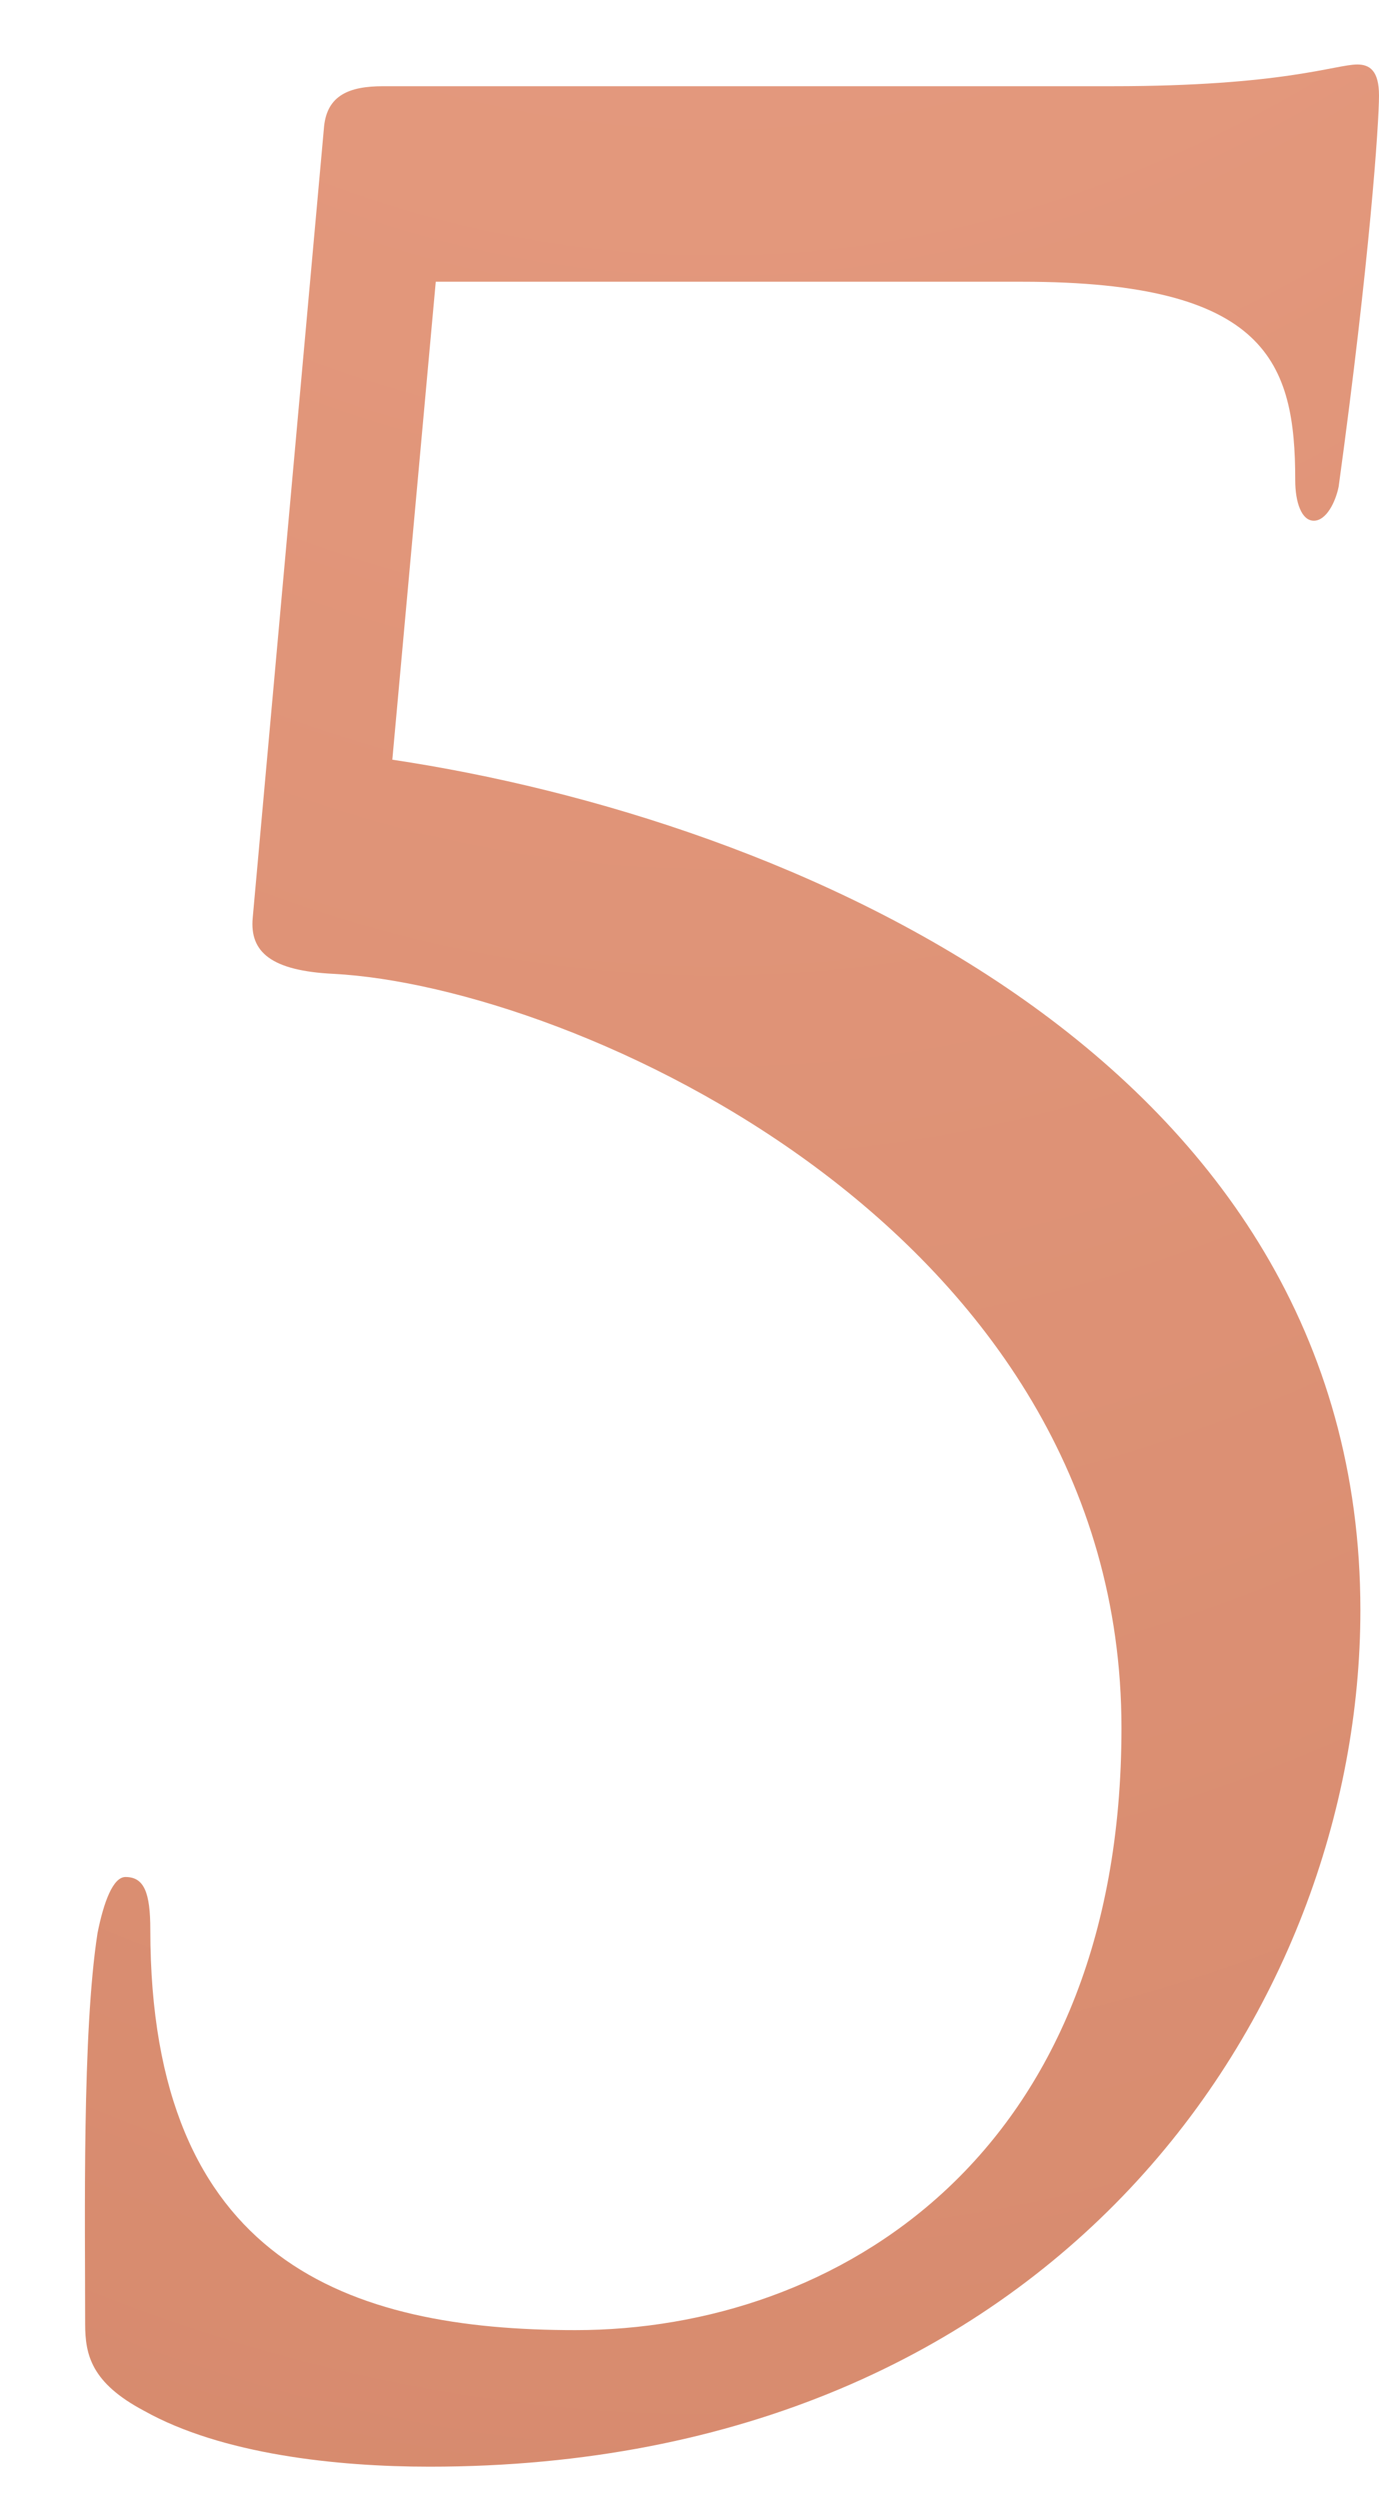 <?xml version="1.0" encoding="UTF-8"?> <svg xmlns="http://www.w3.org/2000/svg" width="16" height="29" viewBox="0 0 16 29" fill="none"> <path d="M5.056 3.268H11.86C14.704 3.268 15.028 4.204 15.028 5.572C15.028 5.824 15.1 6.04 15.244 6.04C15.388 6.04 15.496 5.824 15.532 5.644C15.892 3.016 16 1.432 16 1.108C16 0.82 15.892 0.748 15.748 0.748C15.496 0.748 14.884 1 12.904 1H4.444C4.048 1 3.796 1.108 3.76 1.468L2.932 10.648C2.896 11.044 3.148 11.26 3.868 11.296C6.64 11.44 13.012 14.248 13.012 20.044C13.012 25.012 9.7 27.028 6.676 27.028C4.048 27.028 1.744 26.236 1.744 22.384C1.744 21.952 1.672 21.772 1.456 21.772C1.312 21.772 1.204 22.06 1.132 22.42C0.952 23.572 0.988 25.732 0.988 26.956C0.988 27.316 1.06 27.64 1.672 27.964C2.572 28.468 3.904 28.612 4.984 28.612C12.256 28.612 15.784 23.32 15.784 18.676C15.784 12.268 9.124 9.496 4.552 8.812L5.056 3.268Z" fill="url(#paint0_radial_2108_170)"></path> <defs> <radialGradient id="paint0_radial_2108_170" cx="0" cy="0" r="1" gradientUnits="userSpaceOnUse" gradientTransform="translate(8.137 -50.5) rotate(89.867) scale(150 73.65)"> <stop stop-color="#F8AF95"></stop> <stop offset="1" stop-color="#BB6C4D"></stop> </radialGradient> </defs> </svg> 
